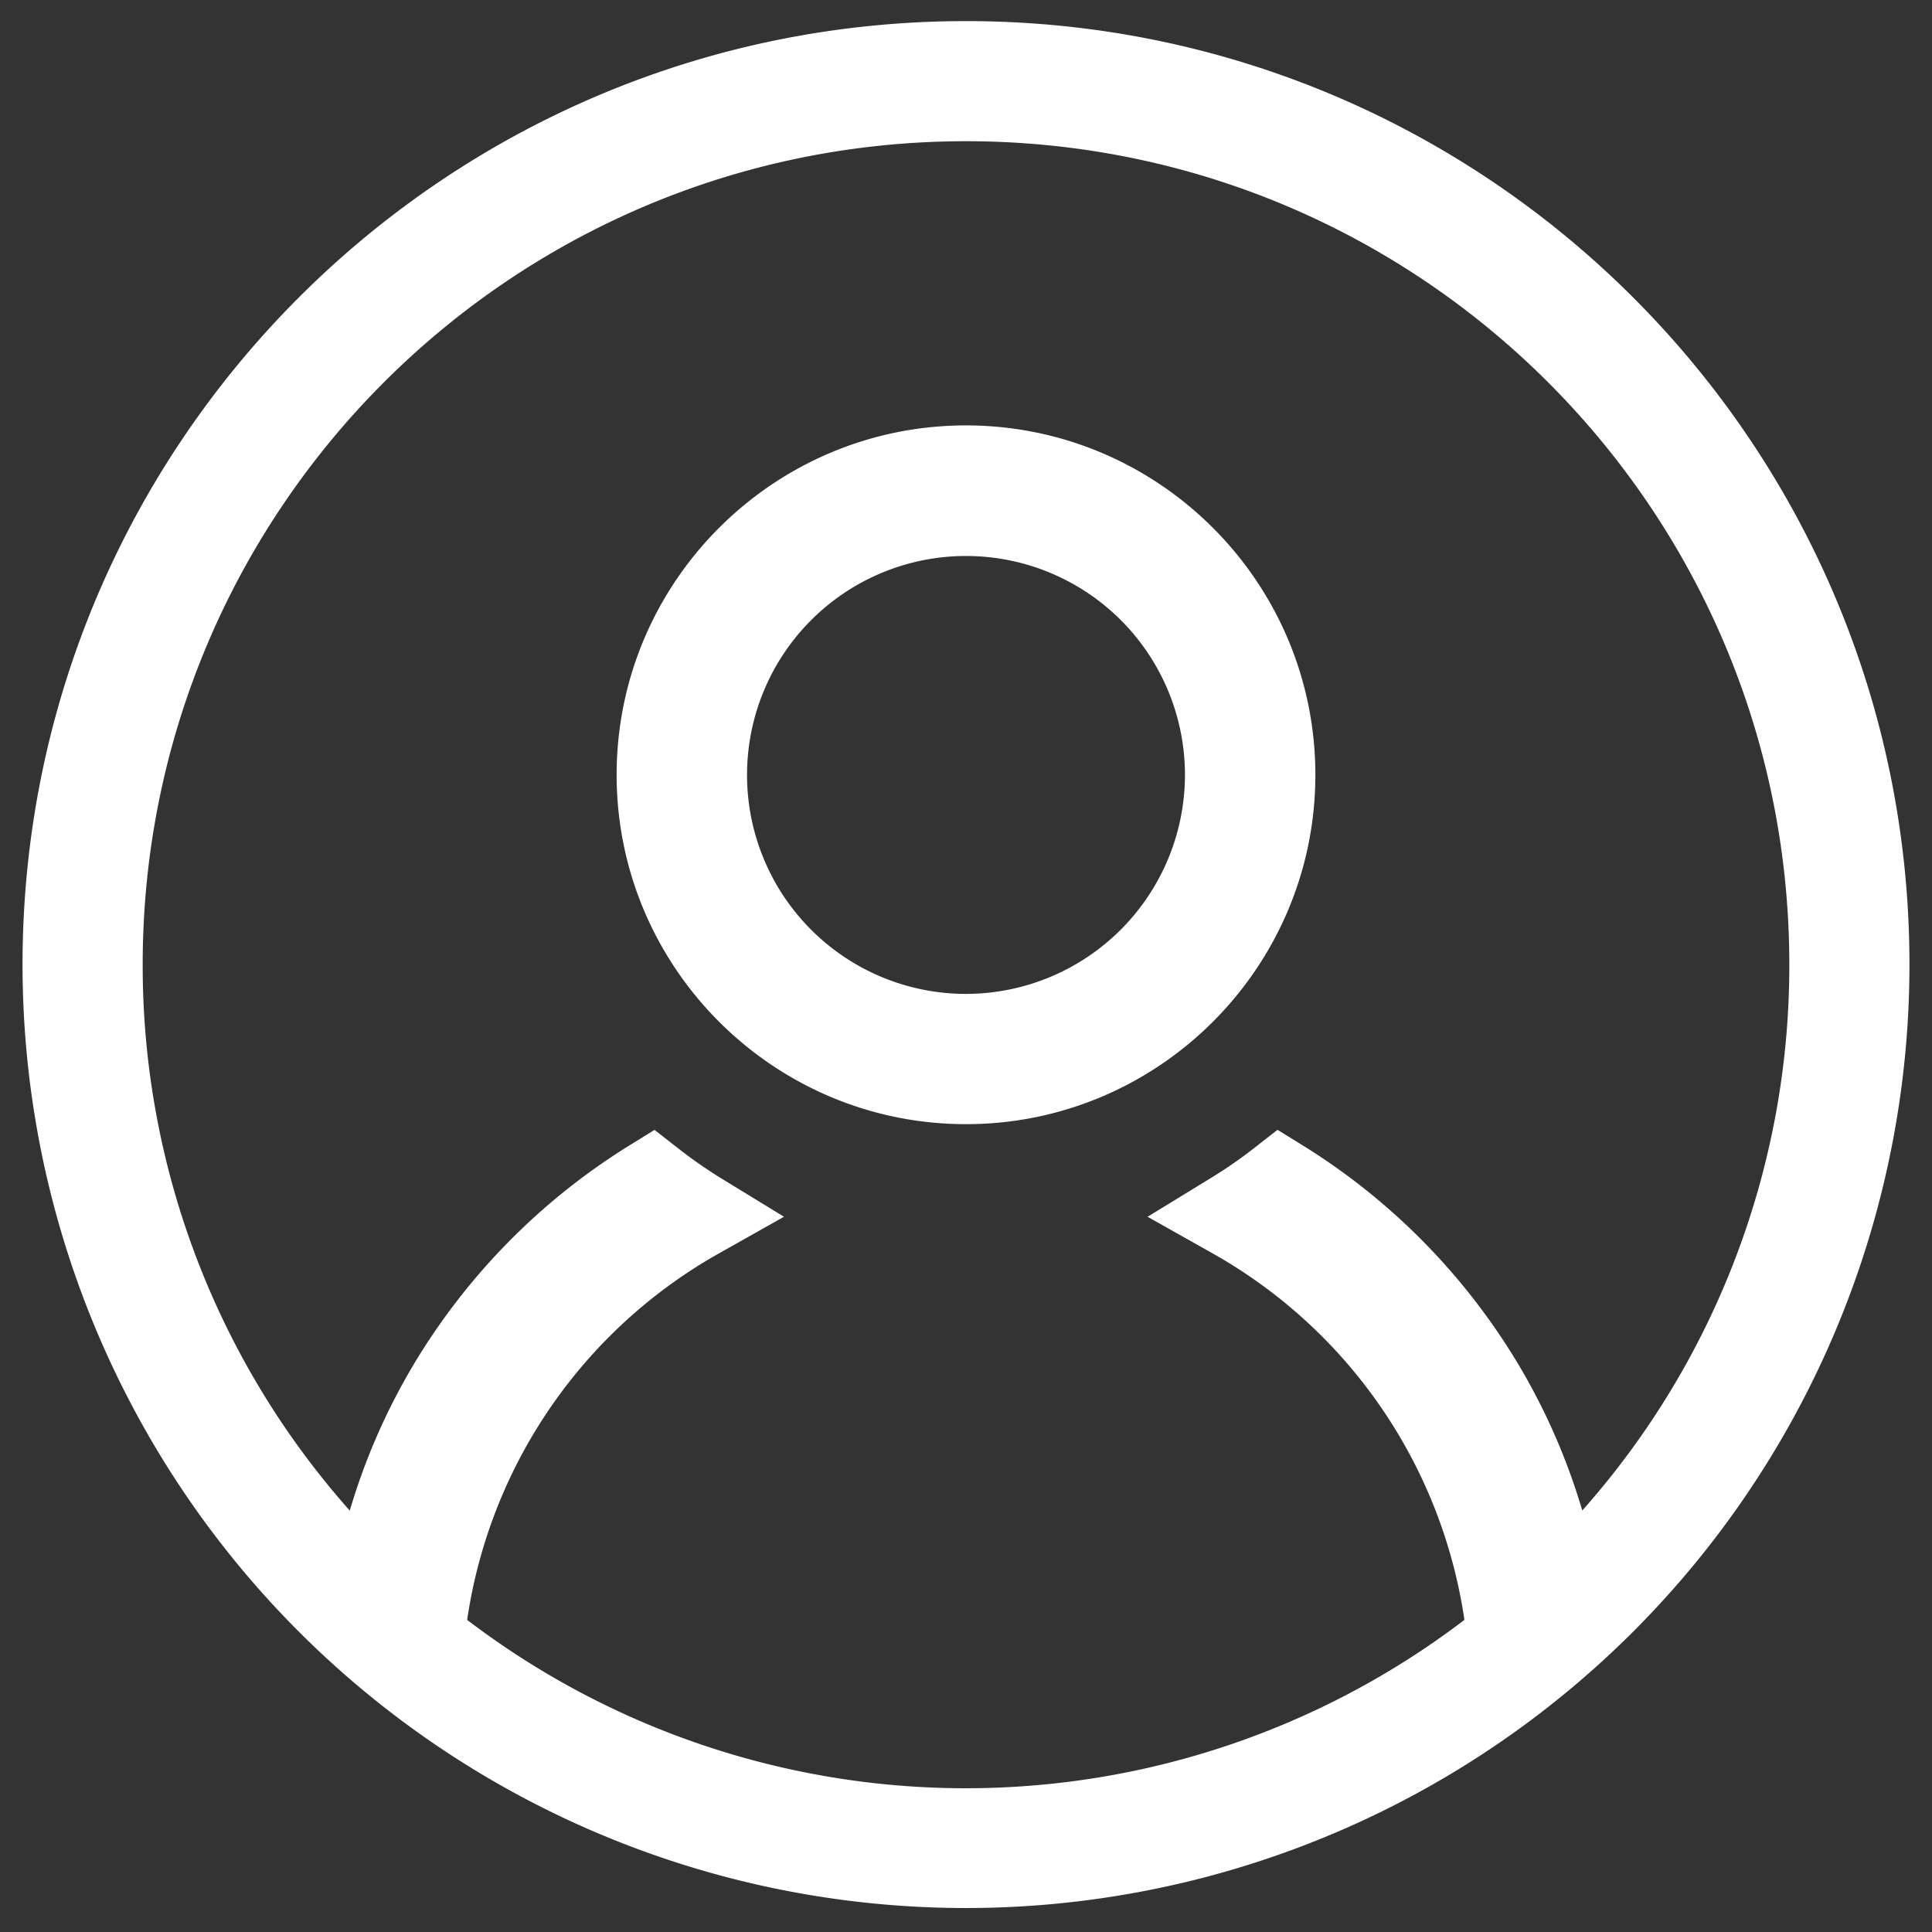 <svg id="Layer_1" data-name="Layer 1" xmlns="http://www.w3.org/2000/svg" viewBox="0 0 900 900"><rect x="0" y="0" width="900" height="900" fill="#333333" stroke="none"/><defs><style>.cls-1{fill:#fff;}</style></defs><path class="cls-1" d="M450,198.17c-89.74,0-162.75,73-162.75,162.76s73,162.75,162.75,162.75,162.75-73,162.75-162.75S539.74,198.17,450,198.17ZM450,463a102,102,0,1,1,102-102A102.14,102.14,0,0,1,450,463Z"/><path class="cls-1" d="M450,9.83C207.27,9.83,10.5,206.6,10.5,449.33a439.5,439.5,0,0,0,879,0C889.5,206.6,692.73,9.83,450,9.83ZM737.08,703.66a296.41,296.41,0,0,0-29.2-67.13,303,303,0,0,0-100.76-102.8l-12-7.42L584,535a214.92,214.92,0,0,1-20,13.81l-29.41,18,30,16.9a235,235,0,0,1,117.59,170.9c-.52.41-1,.81-1.58,1.2a383.2,383.2,0,0,1-461.4,0c-.53-.39-1.06-.79-1.58-1.2a235,235,0,0,1,117.59-170.9l30-16.9-29.41-18A216.41,216.41,0,0,1,316,535l-11.1-8.65-12,7.42a303,303,0,0,0-100.76,102.8,296.41,296.41,0,0,0-29.2,67.13A382.12,382.12,0,0,1,66.47,449.33C66.47,237.51,238.18,65.79,450,65.79S833.53,237.51,833.53,449.33A382.12,382.12,0,0,1,737.08,703.66Z"/></svg>